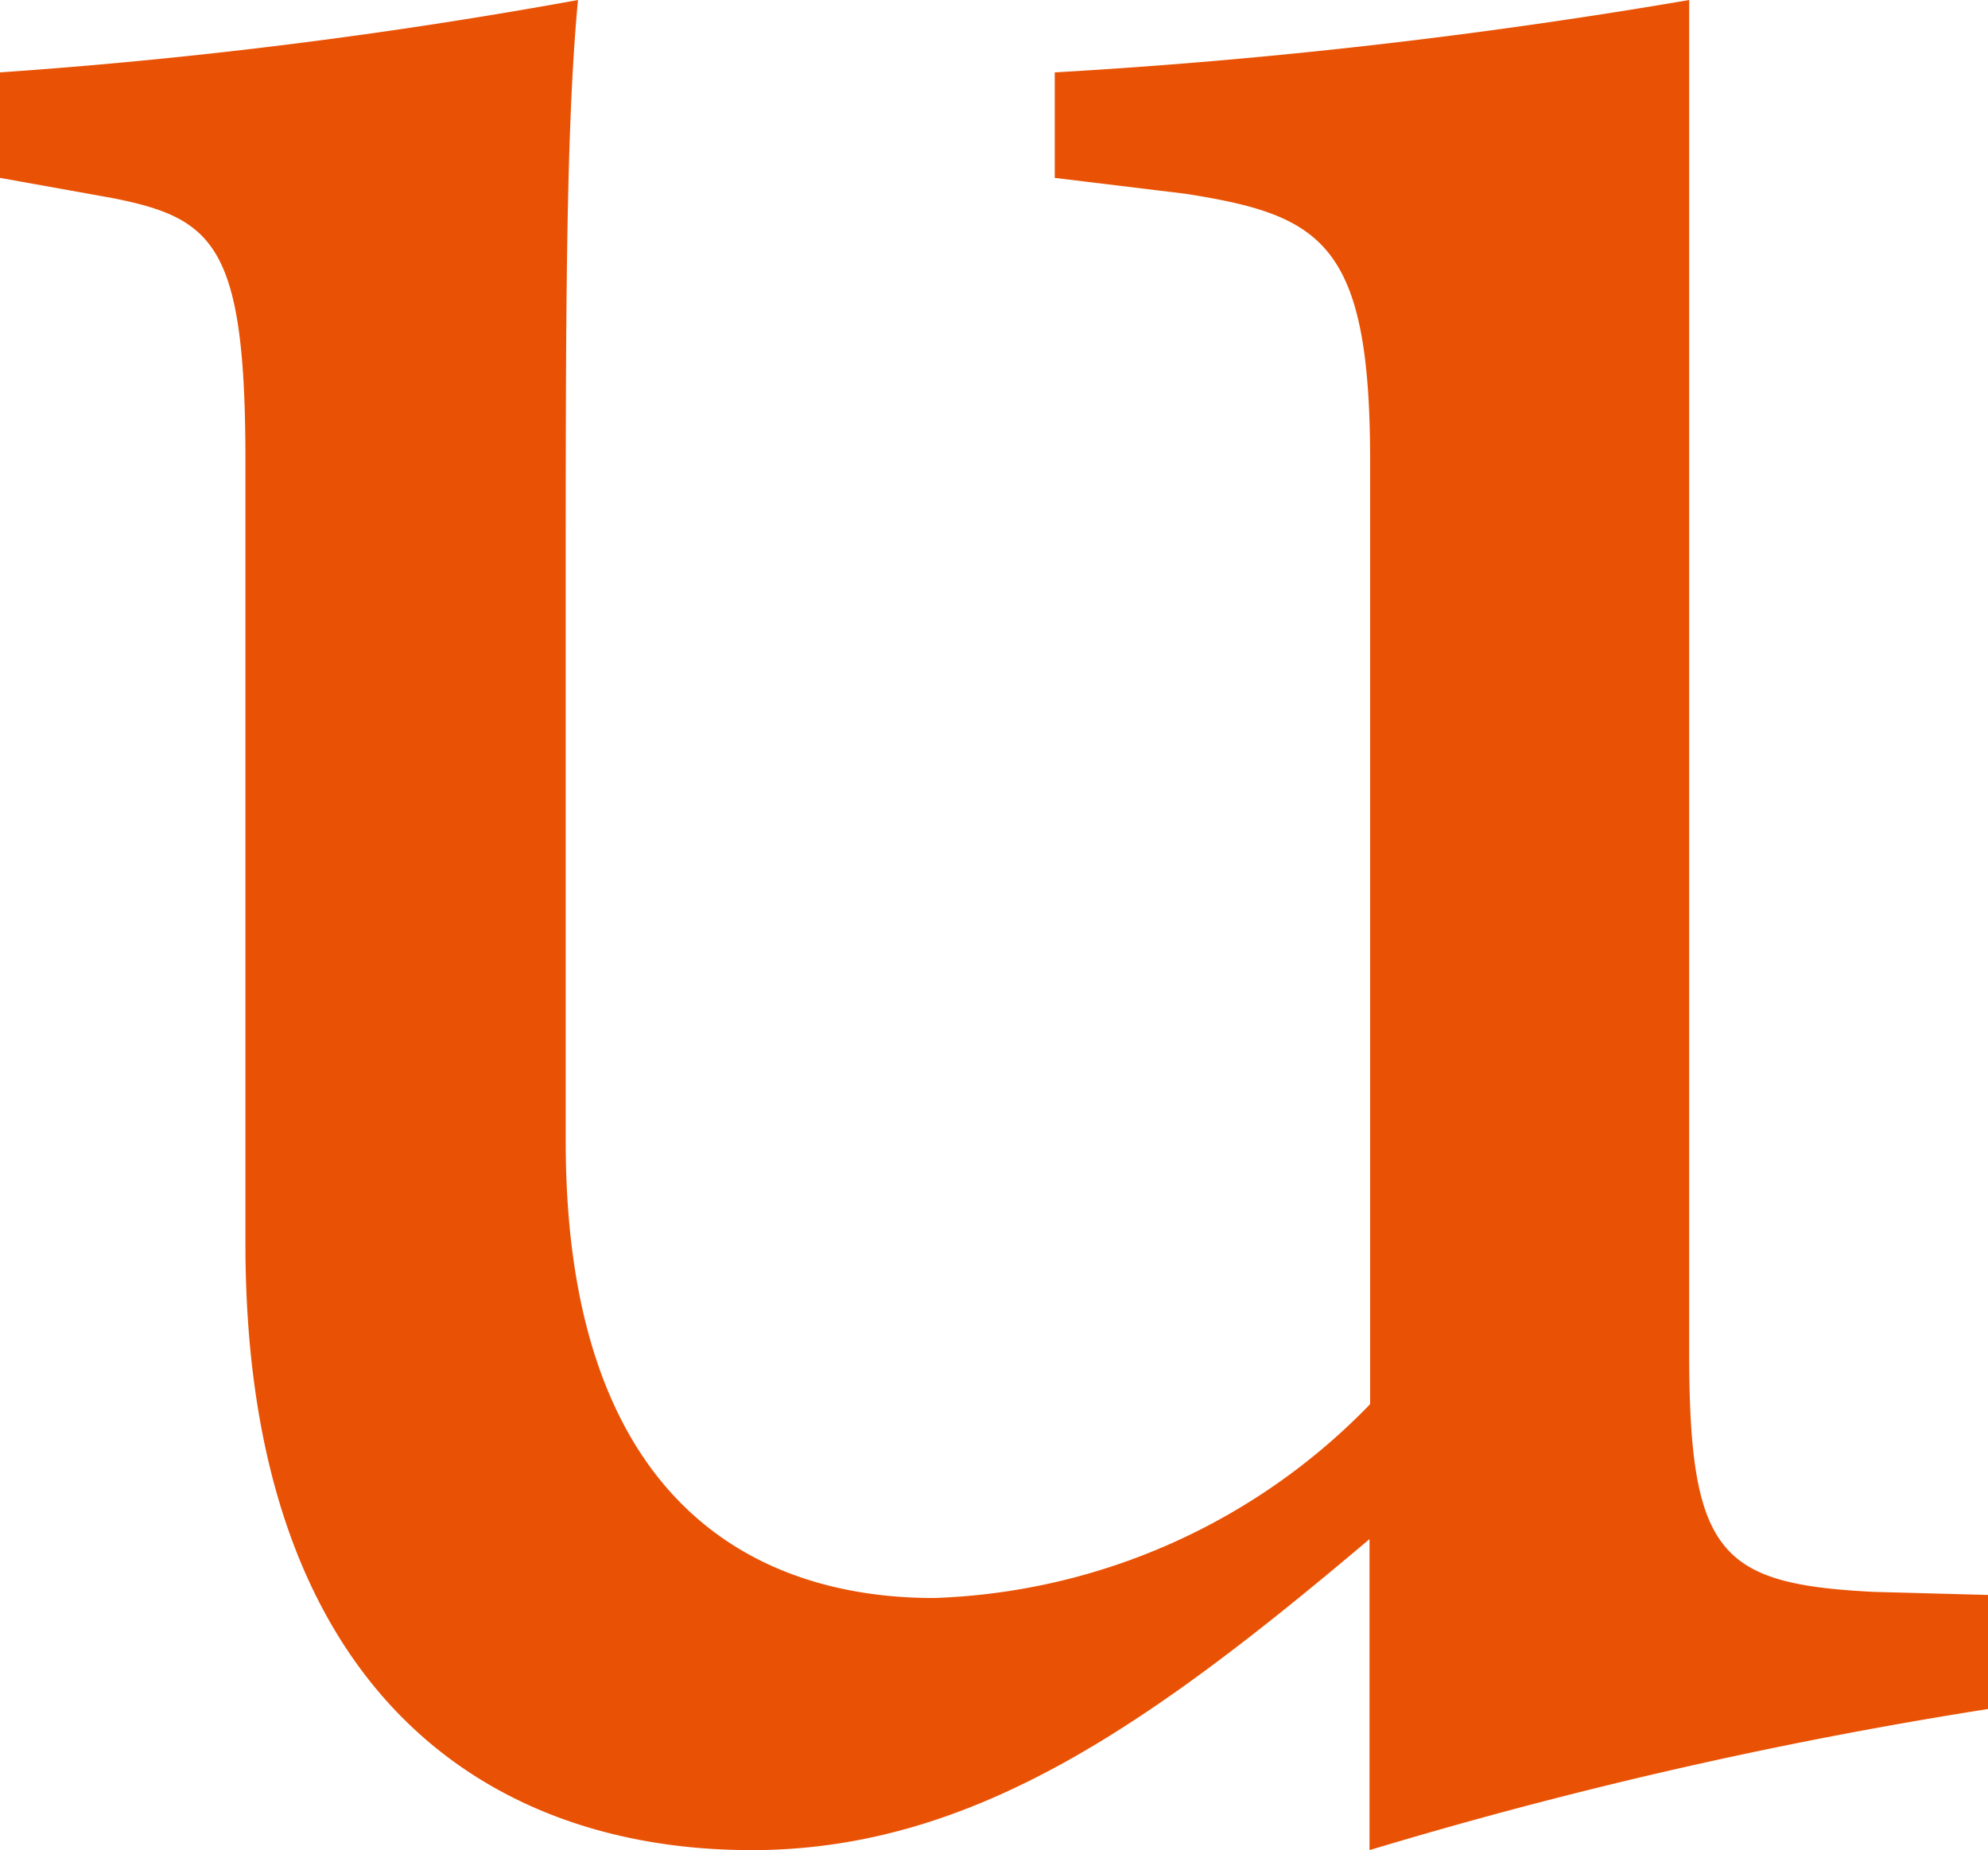 <svg xmlns="http://www.w3.org/2000/svg" viewBox="0 0 32.4 30.16"><defs><style>.cls-1{fill:#e95205;}</style></defs><g id="レイヤー_2" data-name="レイヤー 2"><g id="レイヤー_1-2" data-name="レイヤー 1"><path class="cls-1" d="M32.4,27.86a75.51,75.51,0,0,0-10.08,2.3V25.09c-3.55,3-6.45,5.07-10.07,5.07C7.84,30.16,4,27.46,4,20.28V7.51C4,4,3.49,3.56,1.84,3.23L0,2.9V1.18A85.46,85.46,0,0,0,9.42,0c-.2,2.11-.2,5.27-.2,9.61v9c0,5.79,3,7.44,6,7.44a10.36,10.36,0,0,0,7.11-3.16V7.51c0-3.56-.79-4-3-4.35L17.19,2.9V1.18A92.91,92.91,0,0,0,27.53,0V22.06c0,3.3.52,3.76,3,3.89L32.4,26Z"/></g></g></svg>
